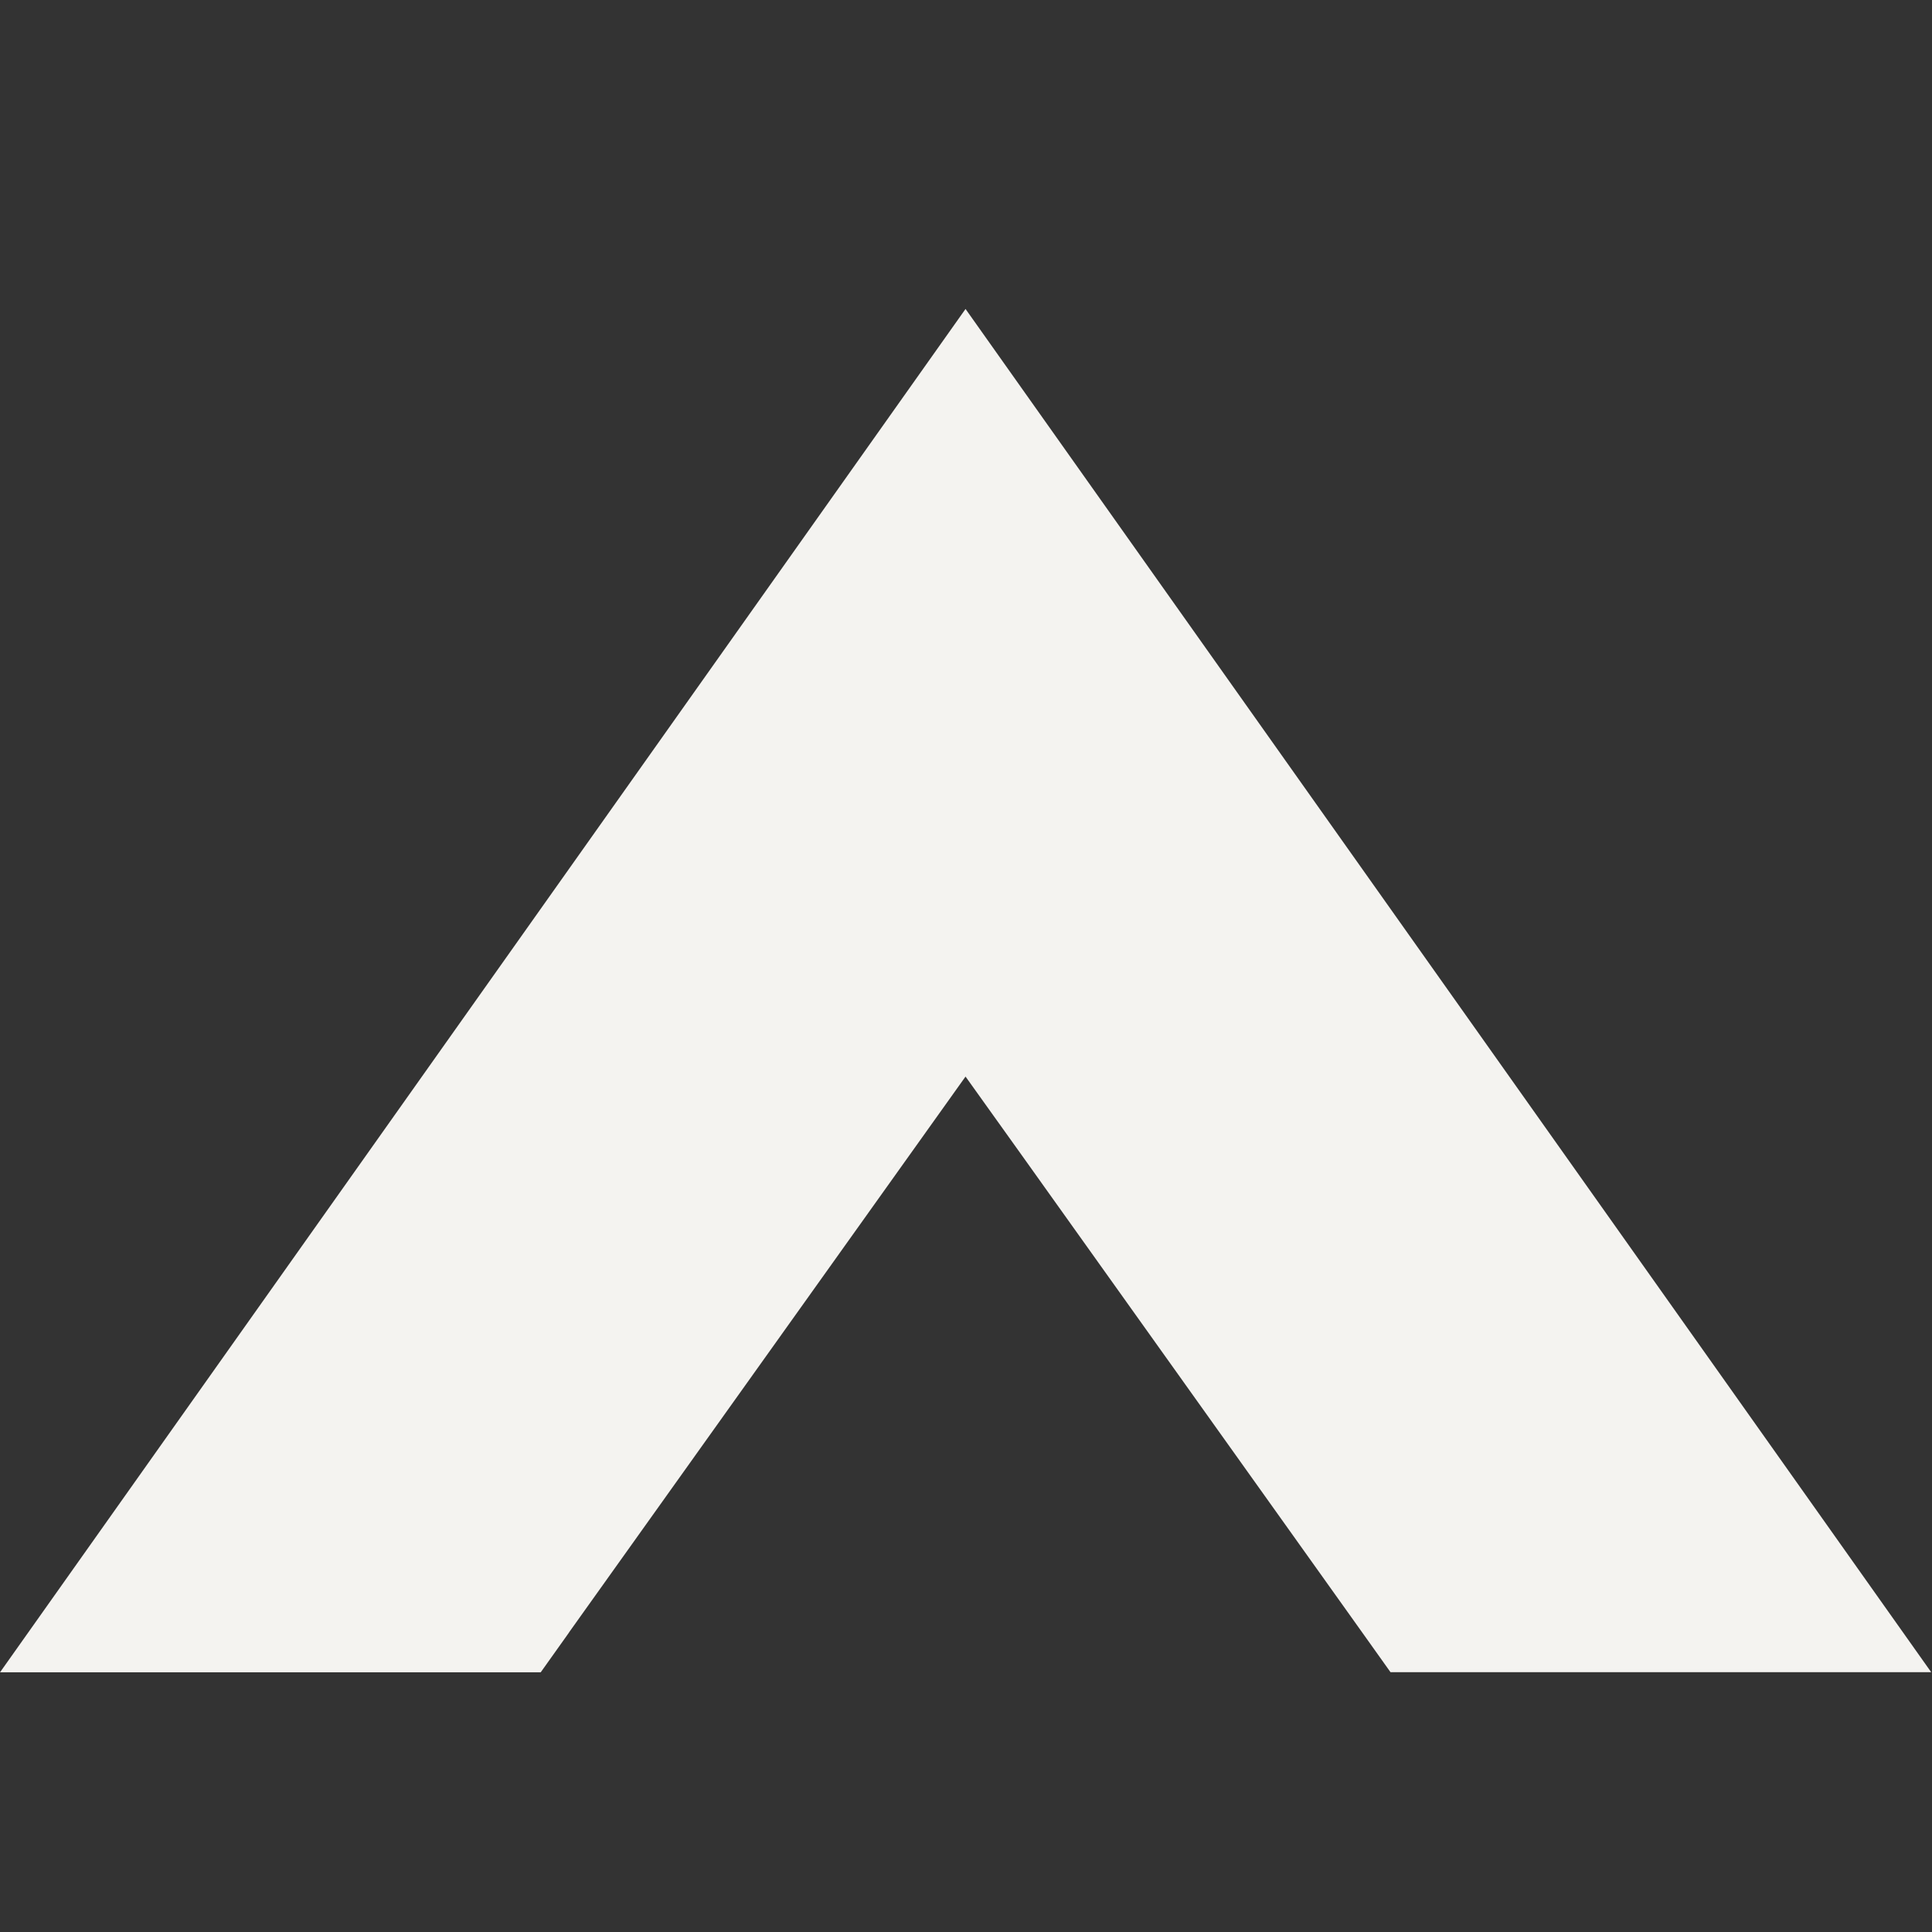 <svg xmlns="http://www.w3.org/2000/svg" xmlns:xlink="http://www.w3.org/1999/xlink" width="797" zoomAndPan="magnify" viewBox="0 0 597.75 597.75" height="797" preserveAspectRatio="xMidYMid meet"><rect x="0" y="0" width="597.75" height="597.75" fill="#333333" stroke="none"/><defs><clipPath id="279b876ed3"><path d="M 0 95 L 597.5 95 L 597.5 518 L 0 518 Z M 0 95 " clip-rule="nonzero"></path></clipPath><clipPath id="0f56ddc283"><path d="M 0 0.59 L 597.5 0.59 L 597.5 422.465 L 0 422.465 Z M 0 0.59 " clip-rule="nonzero"></path></clipPath><clipPath id="e82be3e9f8"><path d="M 176.055 410.051 L 281.48 262.27 L 298.73 238.086 L 316.023 262.27 L 421.445 410.051 L 430.219 422.371 L 597.504 422.371 L 298.73 0.59 L 0 422.414 L 167.285 422.414 L 176.055 410.09 Z M 176.055 410.051 " clip-rule="nonzero"></path></clipPath><clipPath id="783146d1f7"><path d="M 0 0.59 L 597.5 0.59 L 597.5 422.465 L 0 422.465 Z M 0 0.59 " clip-rule="nonzero"></path></clipPath><clipPath id="ee61d382e8"><path d="M 176.055 410.051 L 281.48 262.27 L 298.73 238.086 L 316.023 262.27 L 421.445 410.051 L 430.219 422.371 L 597.504 422.371 L 298.73 0.59 L 0 422.414 L 167.285 422.414 L 176.055 410.09 Z M 176.055 410.051 " clip-rule="nonzero"></path></clipPath><clipPath id="f885a7b4a3"><rect x="0" width="598" y="0" height="423"></rect></clipPath><clipPath id="678ab76e0f"><rect x="0" width="598" y="0" height="423"></rect></clipPath></defs><g clip-path="url(#279b876ed3)"><g transform="matrix(1, 0, 0, 1, 0, 95)"><g clip-path="url(#678ab76e0f)"><g clip-path="url(#0f56ddc283)"><g clip-path="url(#e82be3e9f8)"><g transform="matrix(1, 0, 0, 1, 0, -0)"><g clip-path="url(#f885a7b4a3)"><g clip-path="url(#783146d1f7)"><g clip-path="url(#ee61d382e8)"><path fill="#f4f3f0" d="M 0 0.59 L 598.113 0.59 L 598.113 422.402 L 0 422.402 Z M 0 0.59 " fill-opacity="1" fill-rule="nonzero"></path></g></g></g></g></g></g></g></g></g></svg>